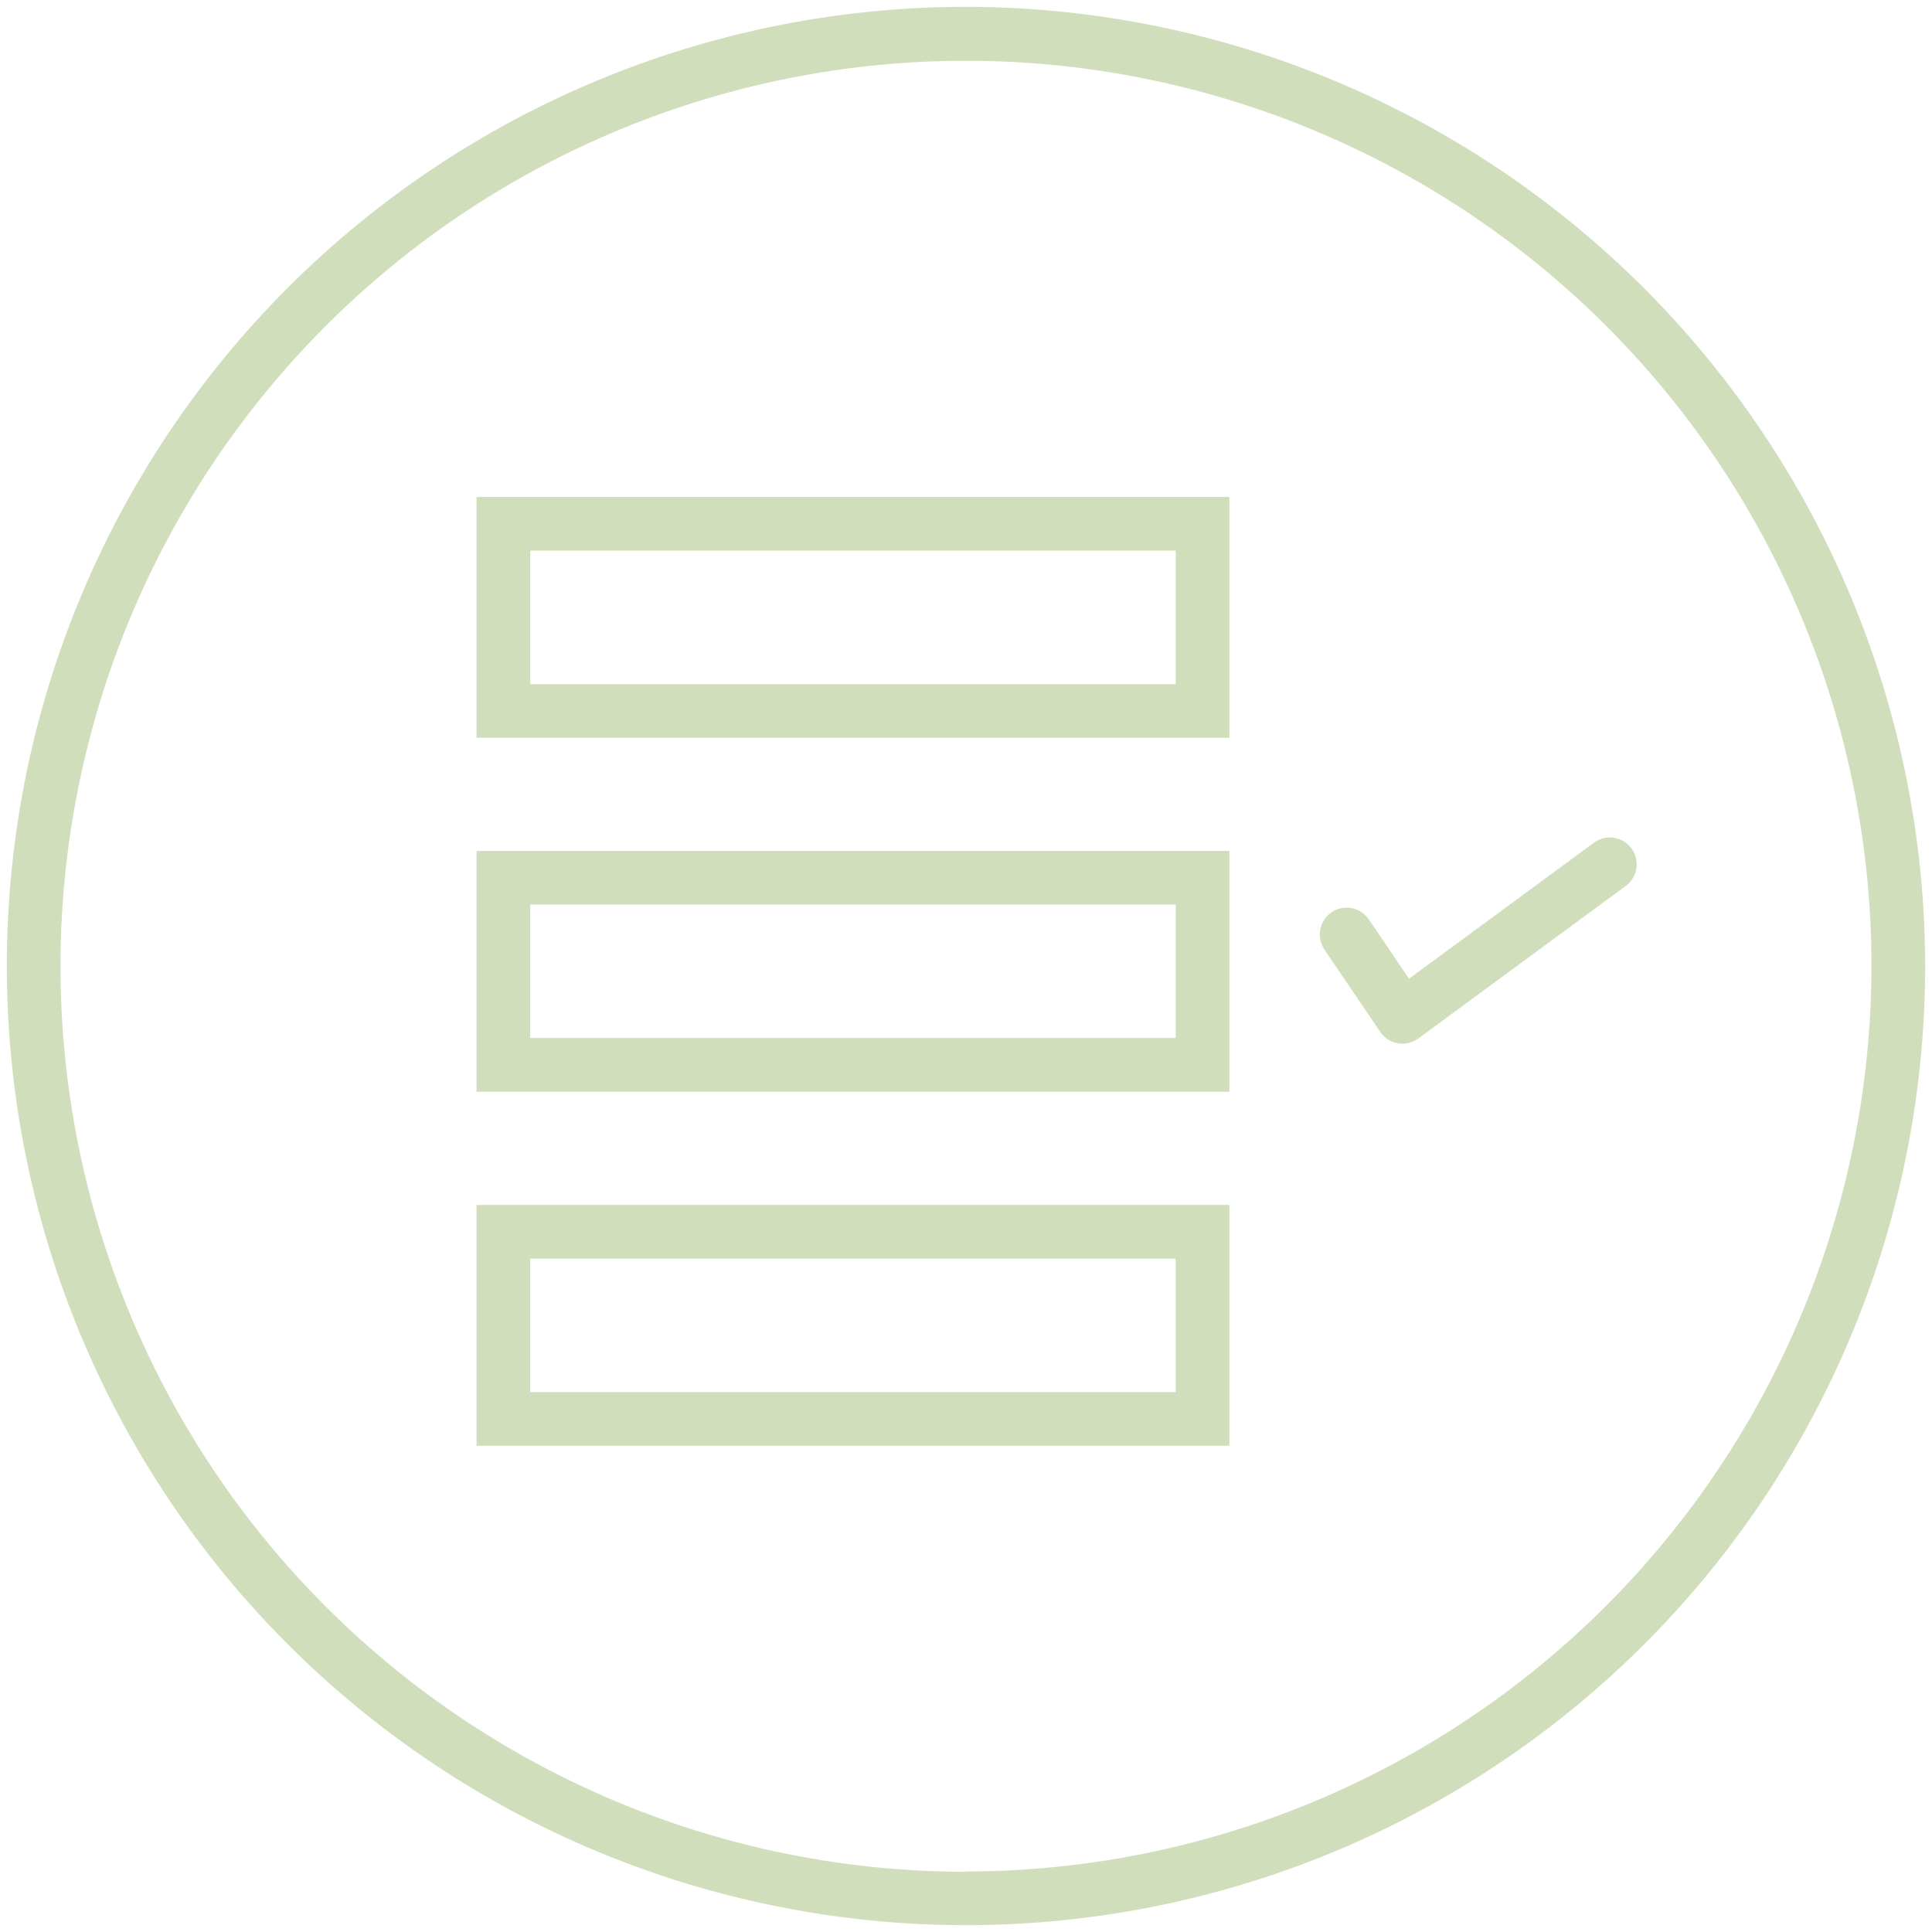<?xml version="1.0" encoding="UTF-8"?> <svg xmlns="http://www.w3.org/2000/svg" id="Layer_1" data-name="Layer 1" viewBox="0 0 144 144"><defs><style>.cls-1,.cls-2{fill:none;stroke:#d0debb;stroke-linecap:round;stroke-width:4px;}.cls-1{stroke-miterlimit:10;}.cls-2{stroke-linejoin:round;}.cls-3{fill:#d0debb;}</style></defs><title>Icons_Sprint3</title><rect class="cls-1" x="37.52" y="39.04" width="52.11" height="13.95"></rect><rect class="cls-1" x="37.52" y="65.42" width="52.11" height="13.95"></rect><rect class="cls-1" x="37.52" y="91.81" width="52.11" height="13.95"></rect><polyline class="cls-2" points="100.37 69.65 104.53 75.79 119.99 64.42"></polyline><path class="cls-3" d="M72,.51A71.49,71.49,0,1,0,143.49,72,71.57,71.57,0,0,0,72,.51Zm0,139A67.49,67.49,0,1,1,139.49,72,67.57,67.57,0,0,1,72,139.49Z"></path></svg> 